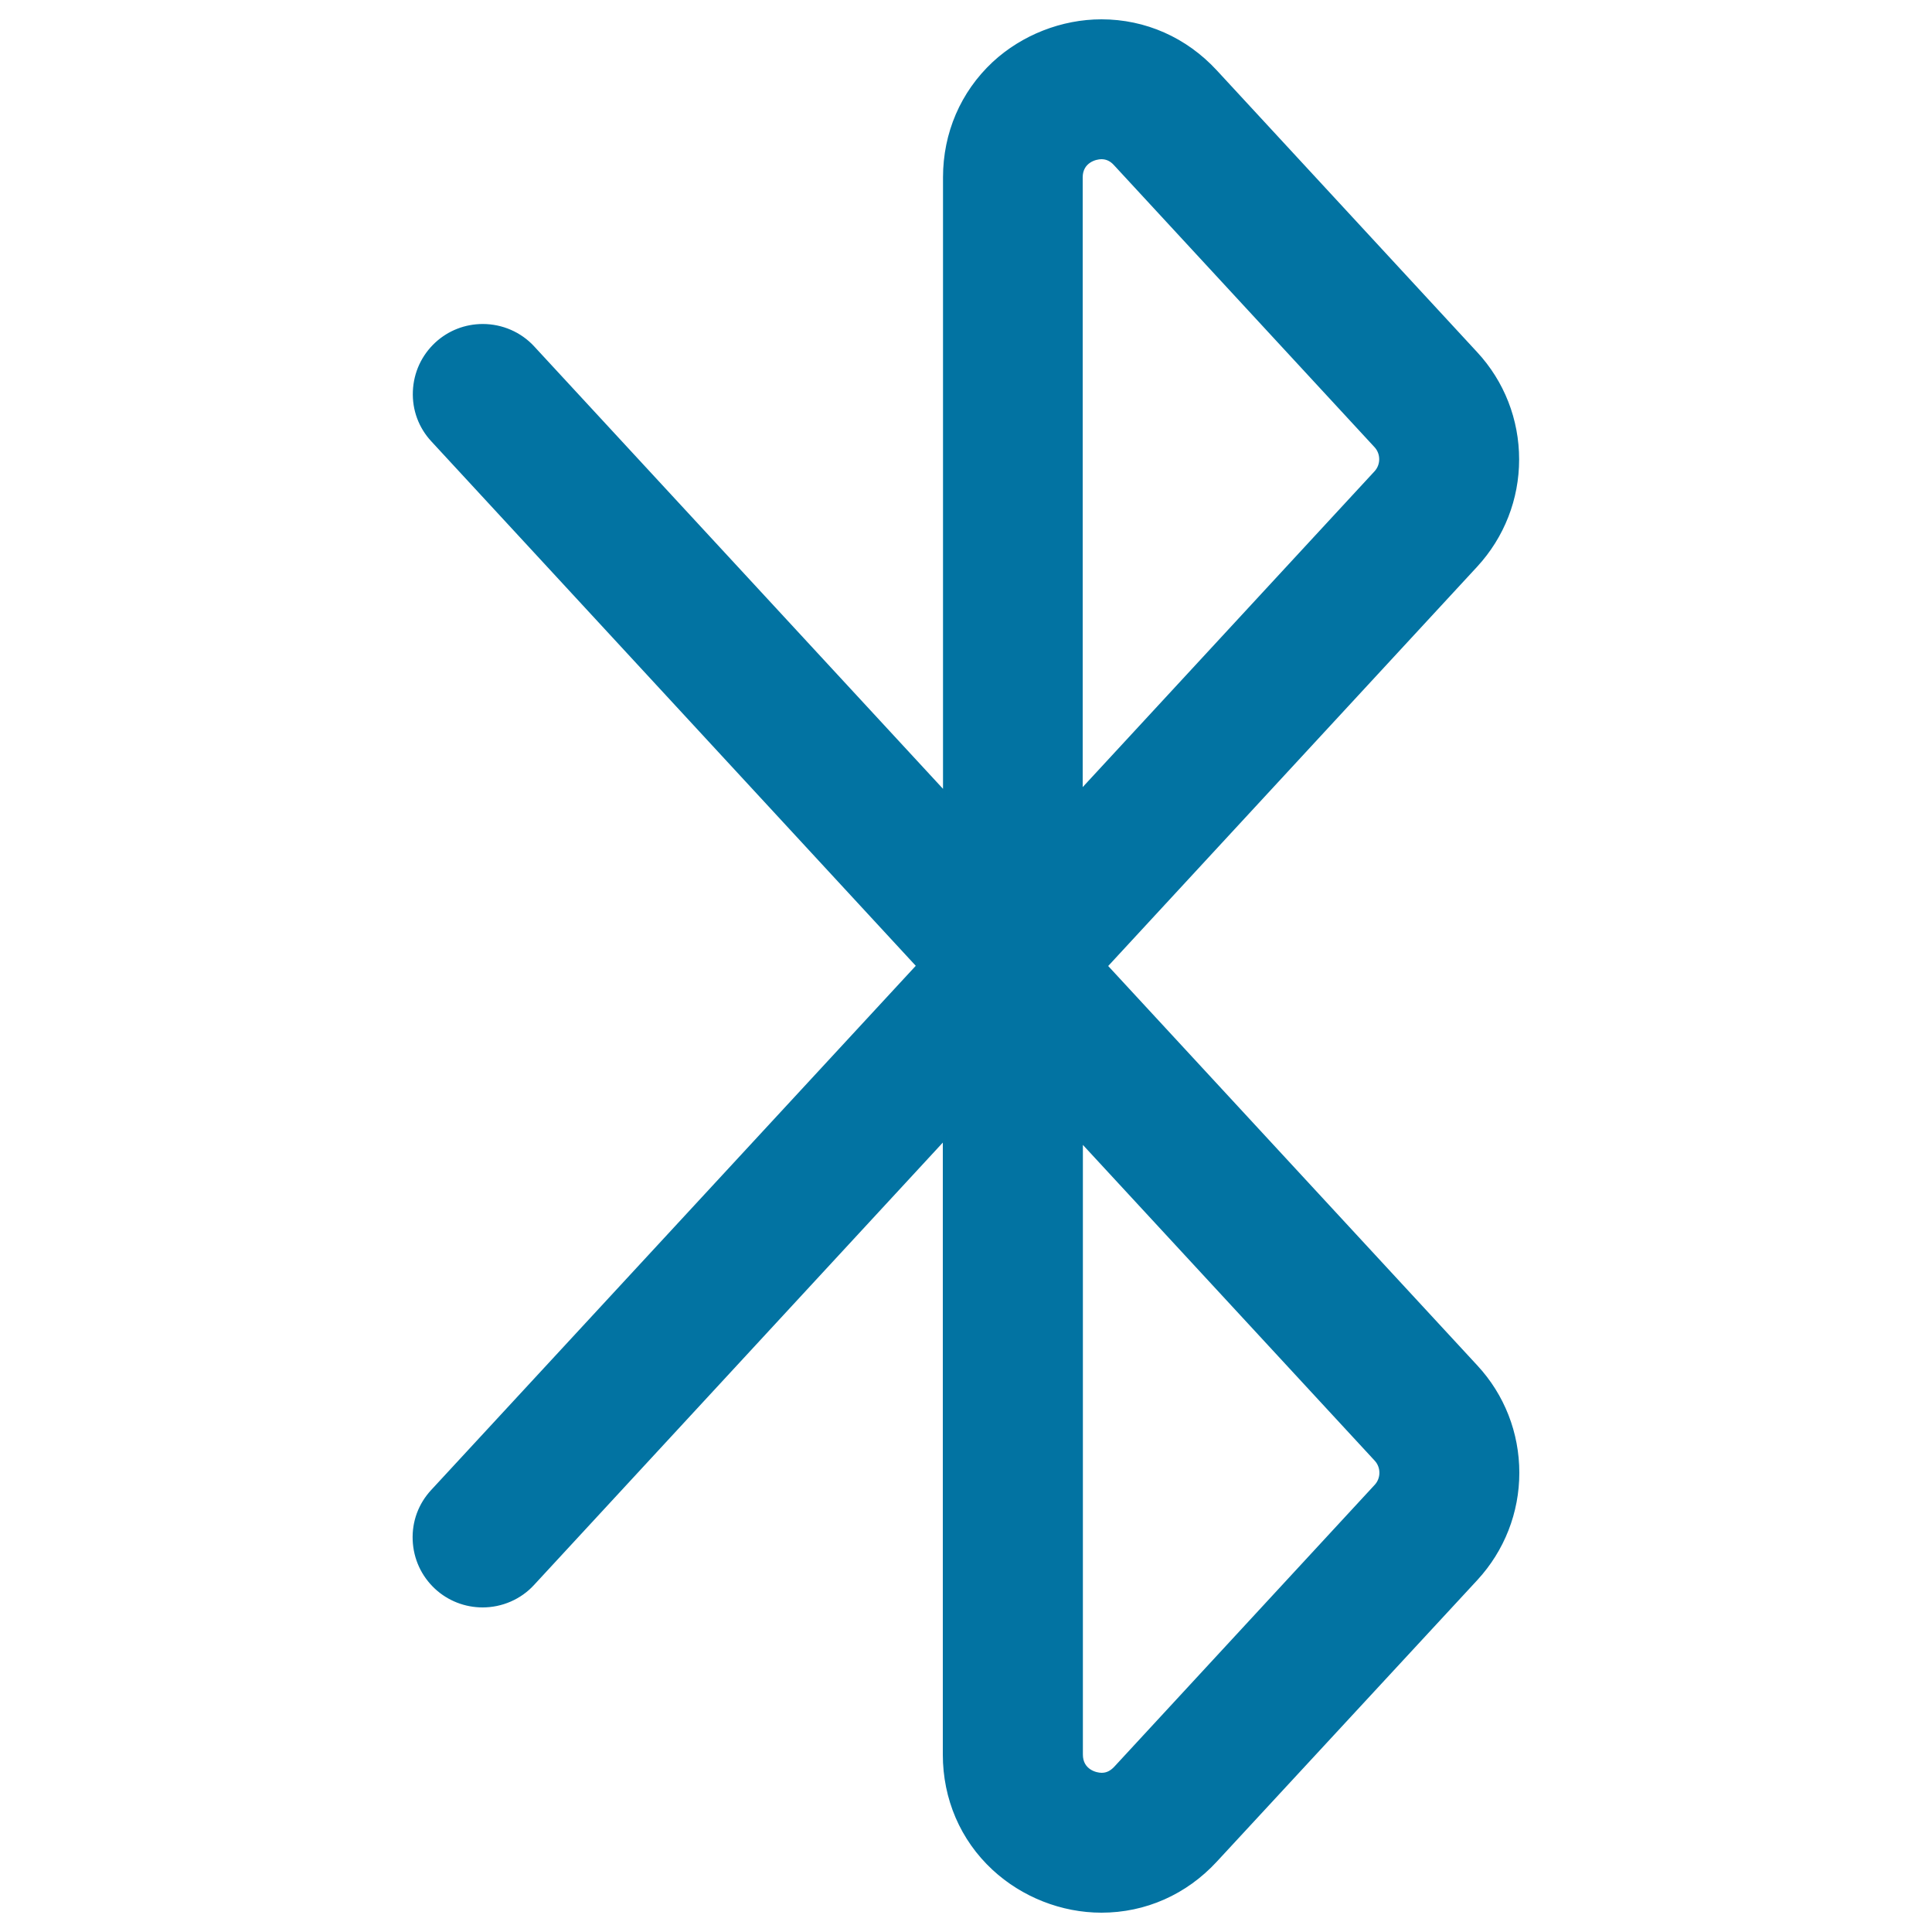 <svg xmlns="http://www.w3.org/2000/svg" viewBox="0 0 1000 1000" style="fill:#0273a2">
<title>Bluetooth Sign SVG icon</title>
<g><g><path d="M225.8,821.8c6.8,6.3,15.4,9.4,24,9.4c9.5,0,19-3.8,26-11.4l213-230.5v1.1v317.7c0,22.8,9,43.8,25.5,59.1c15,13.9,35.3,21.9,55.8,21.9c22.5,0,43.5-9.3,59.1-26.1l134.8-145.9c13.9-15,21.5-34.5,21.5-54.9c0-20.4-7.6-39.9-21.5-54.9L572.5,500L764,292.7c13.9-15,21.5-34.5,21.5-54.9c0-20.4-7.6-39.9-21.5-54.9L629.2,36.9c-15.5-16.8-36.5-26.1-59.1-26.1c-20.5,0-40.8,8-55.8,21.9C497.9,48,488.9,69,488.9,91.8v317.7v0.9l-213-230.5c-13.3-14.4-35.7-15.2-50-2c-14.4,13.3-15.2,35.7-2,50l251.3,271.9L223.9,771.8C210.6,786.2,211.5,808.5,225.8,821.8z M712.1,755.4c3.6,3.8,3.6,9.9,0,13.7L577.2,915c-2.1,2.3-4.4,3.3-7.1,3.3c-2.9,0-10.5-1.8-10.5-10.2V590.5L712.1,755.4z M559.7,91.8c0-8.4,7.6-10.2,10.5-10.2c2.7,0,5,1.1,7.1,3.3l134.8,145.9c3.6,3.8,3.6,9.9,0,13.7L559.7,409.5V91.8z"/><path d="M570.1,990c-20.7,0-41.2-8.1-56.4-22.2c-16.6-15.4-25.7-36.6-25.7-59.7V591.4l-211.6,229c-6.8,7.4-16.5,11.6-26.6,11.6c-9.1,0-17.9-3.4-24.6-9.6c-7.1-6.6-11.2-15.5-11.6-25.2c-0.4-9.7,3-18.9,9.6-26L474,499.9L223.3,228.5c-6.6-7.1-10-16.3-9.6-26c0.4-9.7,4.5-18.6,11.6-25.2c6.7-6.2,15.4-9.6,24.6-9.6c10.1,0,19.8,4.2,26.6,11.6l211.6,229V91.8c0-23,9.1-44.2,25.7-59.7C528.9,18.1,549.5,10,570.1,10c22.8,0,44,9.4,59.7,26.4l134.8,145.9c14,15.1,21.7,34.8,21.7,55.5c0,20.6-7.7,40.3-21.7,55.5L573.6,500l191.1,206.8c14,15.1,21.7,34.8,21.7,55.5c0,20.6-7.7,40.3-21.7,55.5L629.8,963.6C614.1,980.6,592.9,990,570.1,990z M489.7,587.2v321c0,22.6,9,43.3,25.2,58.5c14.8,13.8,35,21.7,55.2,21.7c22.3,0,43.1-9.2,58.5-25.8l134.8-145.9c13.7-14.8,21.3-34.1,21.3-54.4c0-20.2-7.5-39.5-21.3-54.3L571.3,500l192.1-207.9c13.7-14.8,21.3-34.1,21.3-54.3c0-20.2-7.6-39.5-21.3-54.3L628.6,37.5c-15.4-16.7-36.1-25.8-58.5-25.8c-20.3,0-40.4,7.9-55.2,21.7c-16.3,15.1-25.2,35.9-25.2,58.5v320.7L275.3,180.5c-6.5-7.1-15.8-11.1-25.4-11.1c-8.7,0-17,3.3-23.5,9.2c-6.8,6.3-10.7,14.8-11.1,24c-0.4,9.2,2.9,18,9.2,24.8l251.8,272.5L224.5,772.4c-6.3,6.8-9.5,15.6-9.2,24.8c0.4,9.2,4.3,17.8,11.1,24c6.4,5.9,14.7,9.2,23.5,9.2c9.6,0,18.9-4,25.4-11.1L489.7,587.2z M570.1,919.2c-3.1,0-11.3-2-11.3-11V588.4l1.4,1.6l152.4,164.9c3.8,4.2,3.8,10.7,0,14.8L577.8,915.6C575.5,918.1,573.1,919.2,570.1,919.2z M560.5,592.6v315.6c0,7.7,7,9.4,9.7,9.4c2.5,0,4.5-1,6.5-3.1l134.8-145.9c3.3-3.5,3.3-9.1,0-12.6L560.5,592.6z M558.8,411.6V91.8c0-9.1,8.2-11,11.3-11c3,0,5.4,1.1,7.7,3.6l134.9,145.9c3.8,4.2,3.8,10.7,0,14.8L558.8,411.6z M570.1,82.4c-2.7,0-9.7,1.7-9.7,9.4v315.6l151-163.4c3.3-3.5,3.3-9.1,0-12.6L576.6,85.5C574.7,83.4,572.6,82.4,570.1,82.4z"/></g></g>
</svg>